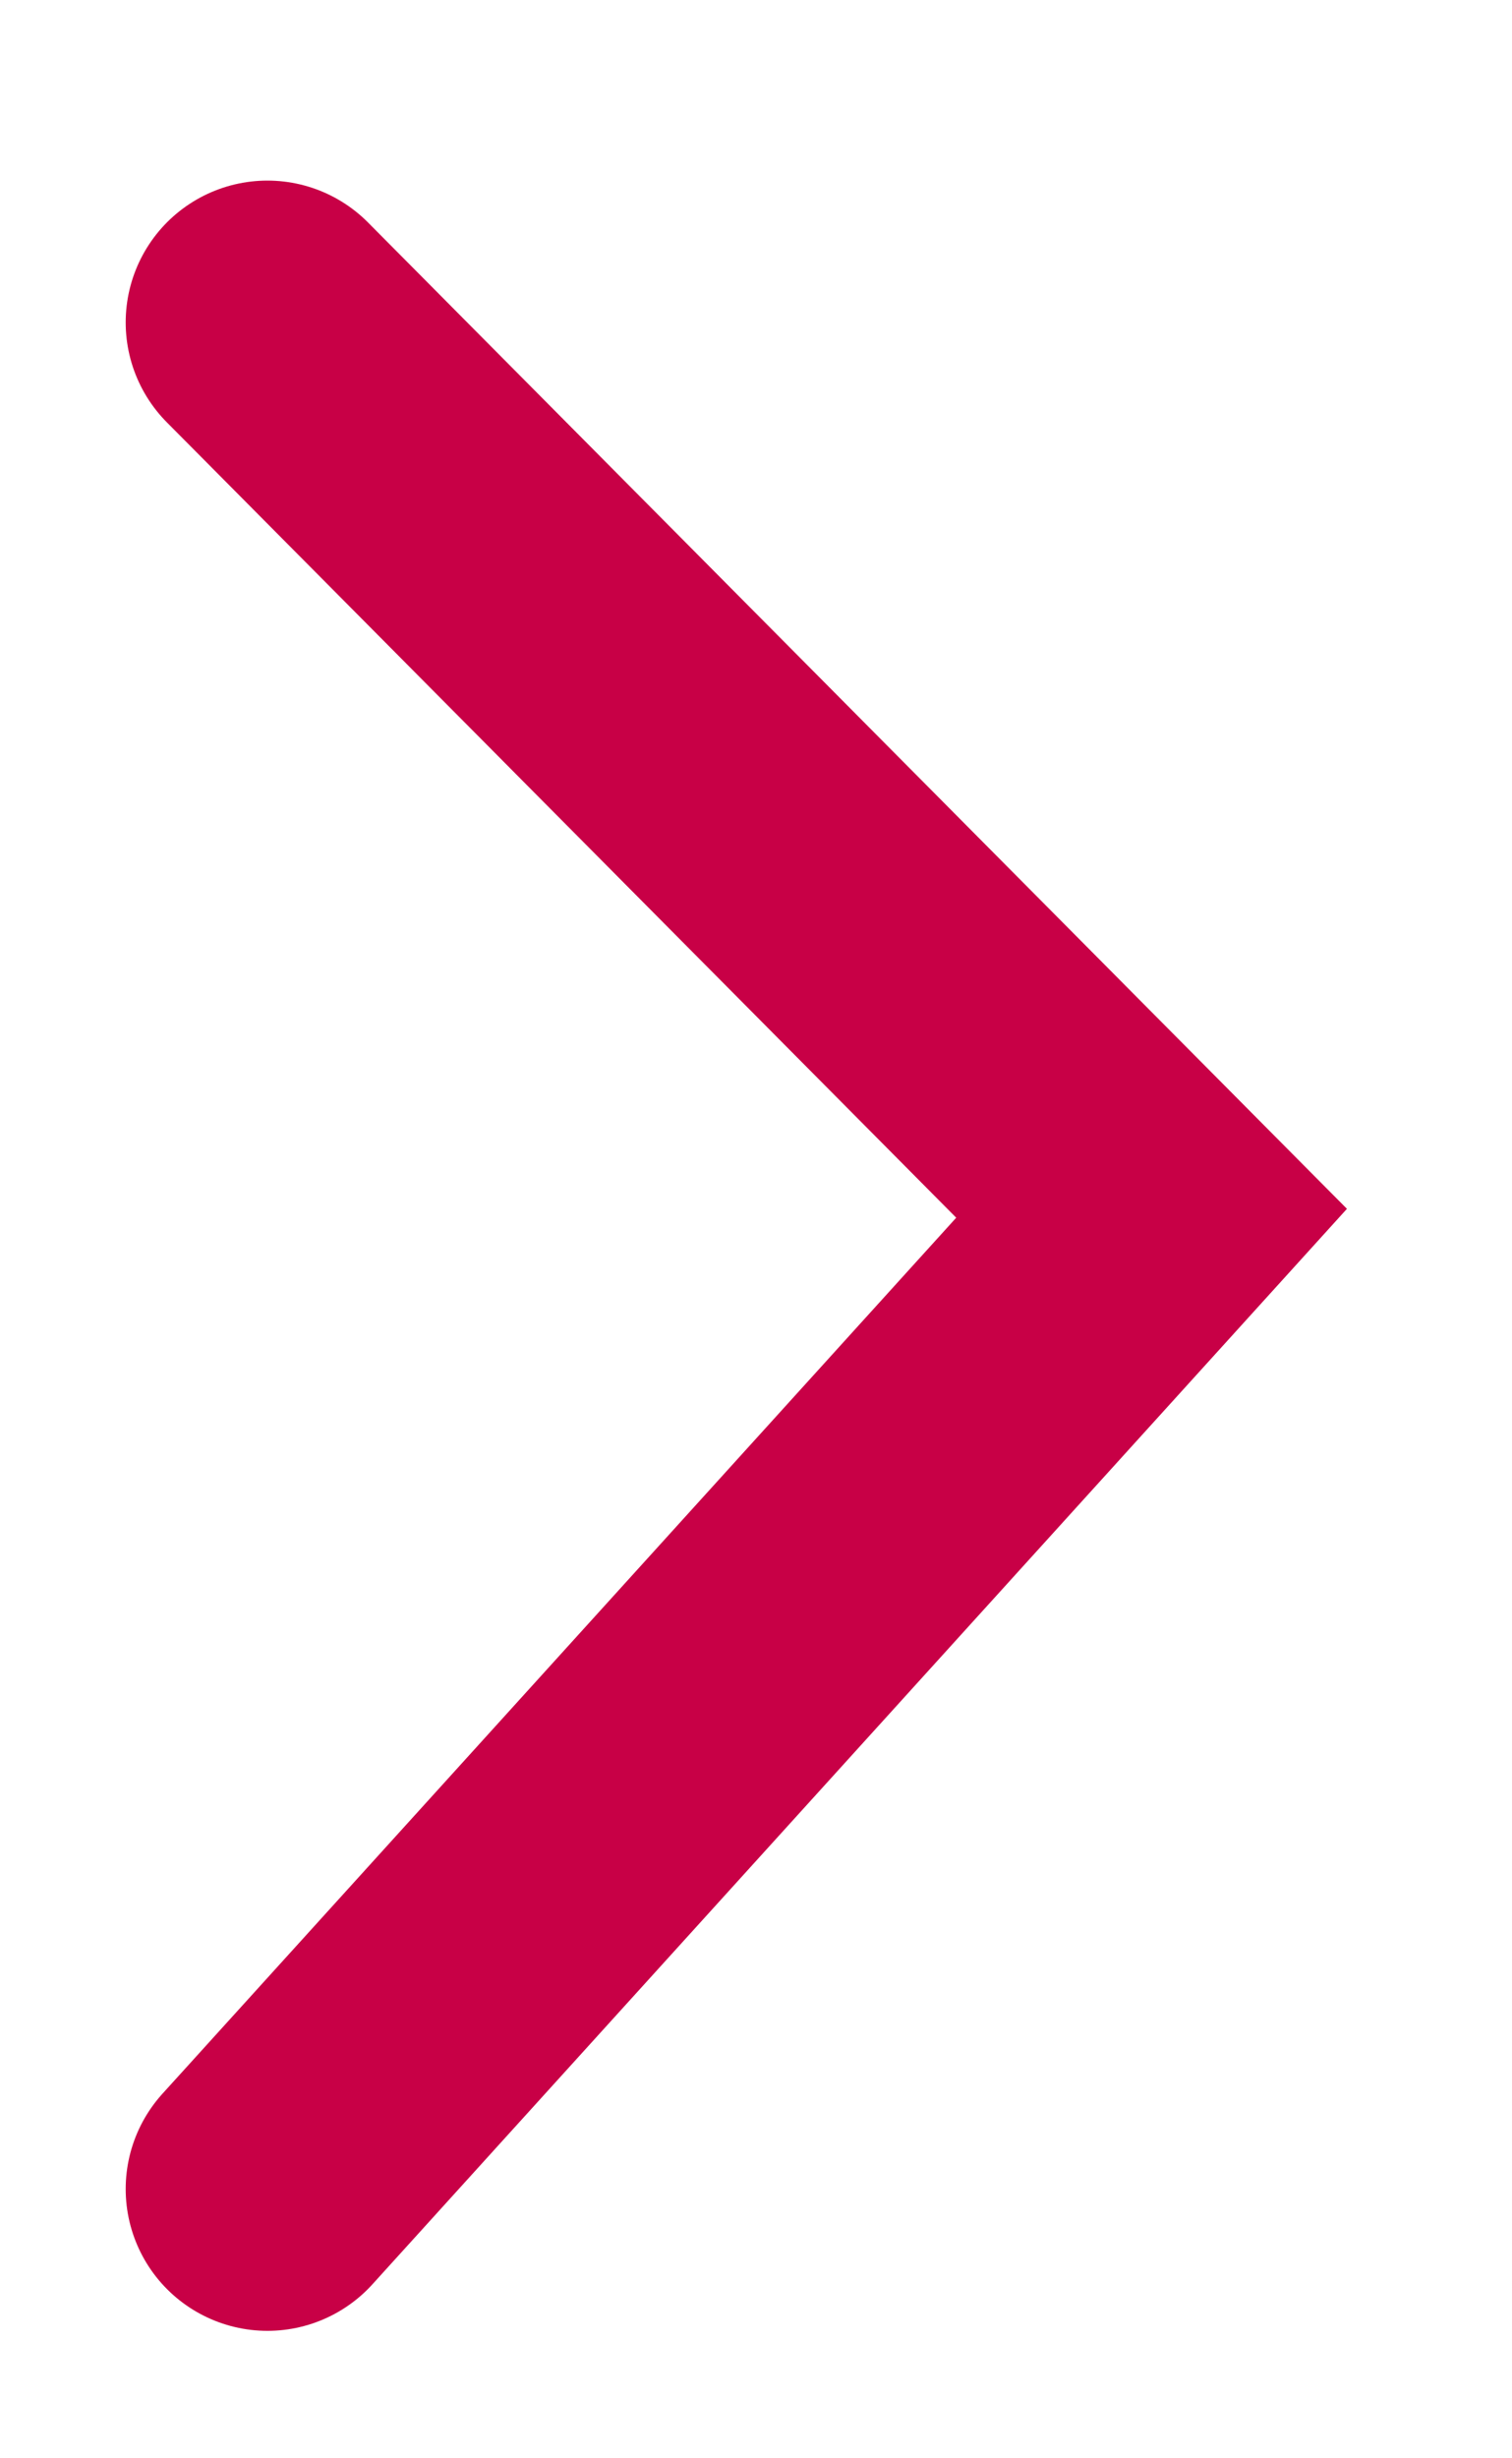 <svg width="8" height="13" xmlns="http://www.w3.org/2000/svg">
  <path d="M1.415 11.576l4.678-5.16-4.678-4.711" stroke="#c80046" stroke-width="1.5" fill="none" fill-rule="evenodd" stroke-linecap="round"/>
</svg>